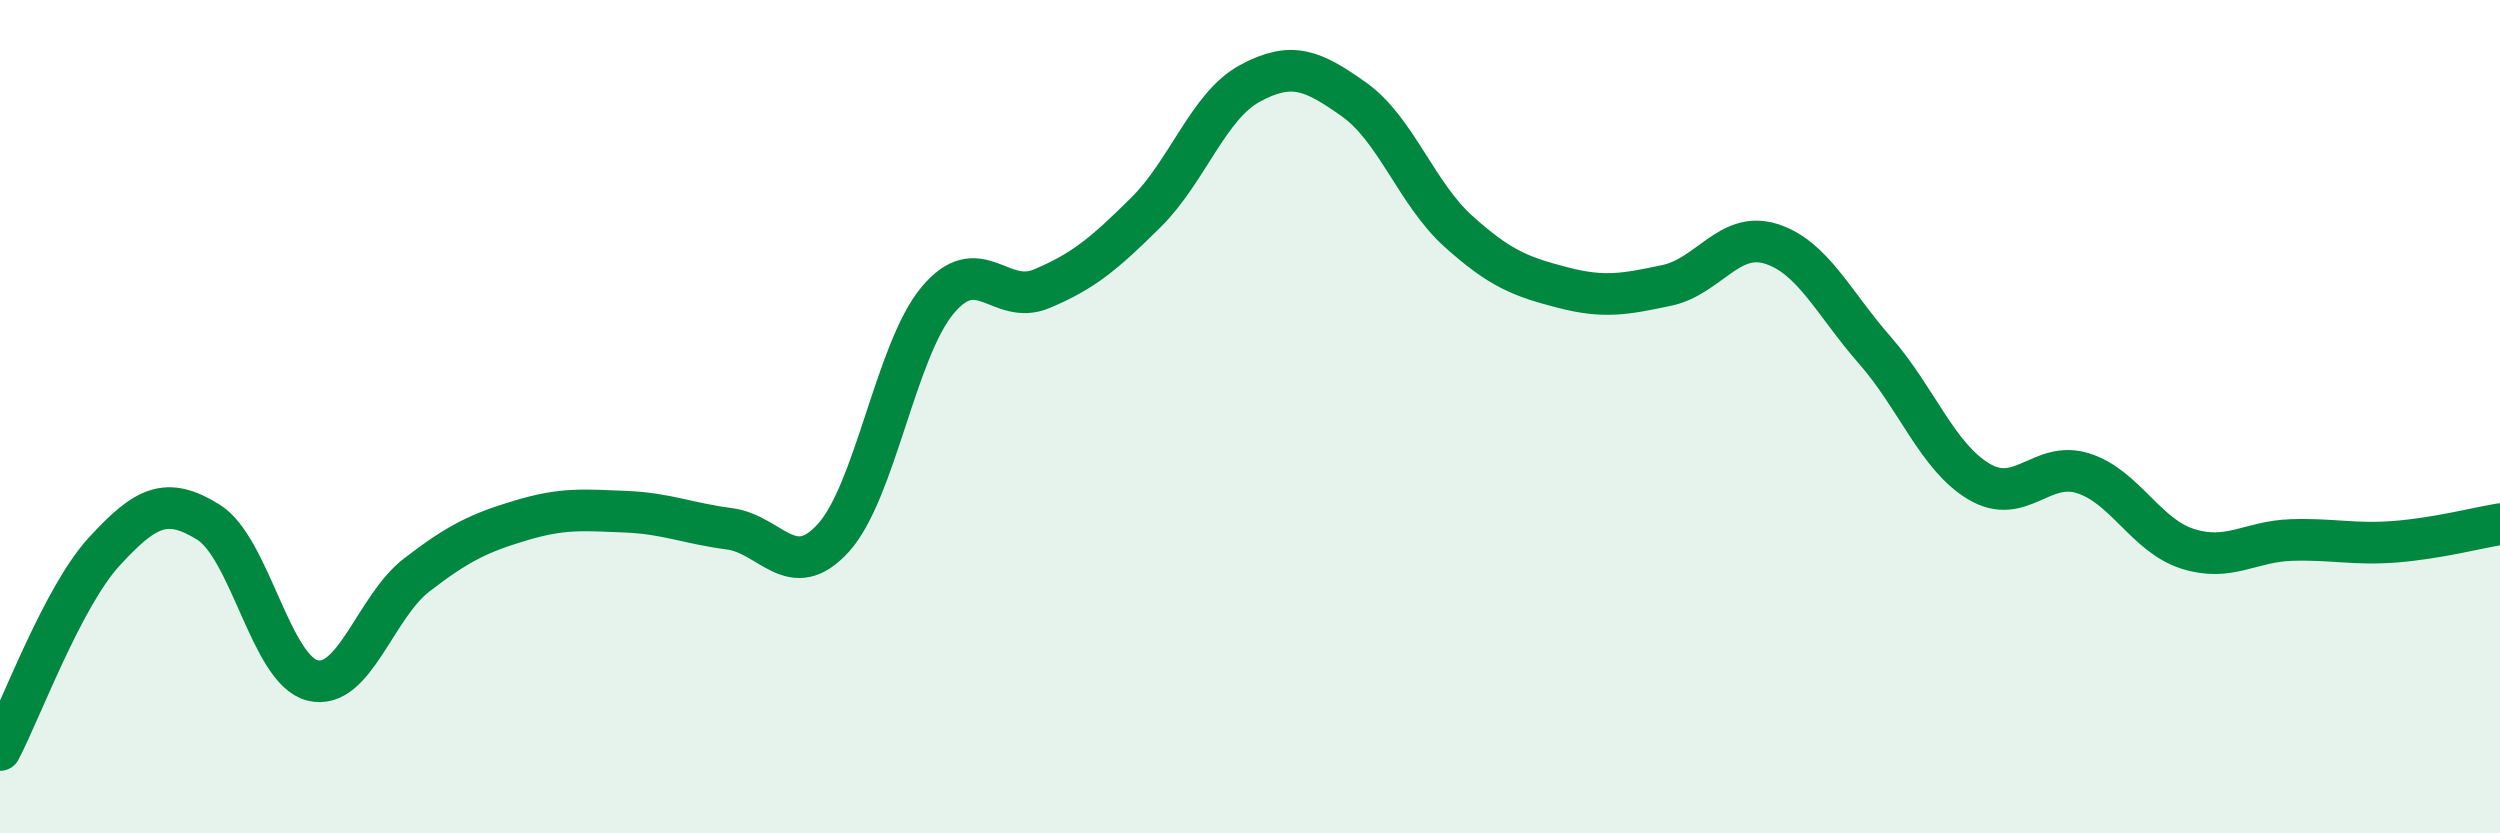 
    <svg width="60" height="20" viewBox="0 0 60 20" xmlns="http://www.w3.org/2000/svg">
      <path
        d="M 0,18 C 0.5,17.05 1.5,14.33 2.5,13.24 C 3.5,12.15 4,11.91 5,12.53 C 6,13.15 6.5,16.08 7.5,16.33 C 8.5,16.58 9,14.57 10,13.8 C 11,13.03 11.5,12.79 12.5,12.49 C 13.5,12.19 14,12.24 15,12.28 C 16,12.32 16.5,12.56 17.5,12.69 C 18.5,12.82 19,14.01 20,12.91 C 21,11.81 21.5,8.41 22.5,7.21 C 23.5,6.01 24,7.35 25,6.93 C 26,6.51 26.5,6.09 27.5,5.1 C 28.5,4.11 29,2.54 30,2 C 31,1.46 31.5,1.68 32.5,2.39 C 33.5,3.1 34,4.65 35,5.55 C 36,6.45 36.5,6.64 37.5,6.9 C 38.5,7.16 39,7.06 40,6.85 C 41,6.64 41.5,5.54 42.5,5.85 C 43.5,6.16 44,7.27 45,8.41 C 46,9.55 46.5,10.97 47.5,11.56 C 48.5,12.15 49,11.04 50,11.36 C 51,11.68 51.5,12.85 52.5,13.17 C 53.5,13.49 54,12.99 55,12.96 C 56,12.93 56.5,13.08 57.5,13 C 58.5,12.92 59.5,12.66 60,12.58L60 20L0 20Z"
        fill="#008740"
        opacity="0.1"
        stroke-linecap="round"
        stroke-linejoin="round"
      />
      <path
        d="M 0,18 C 0.5,17.05 1.5,14.33 2.5,13.24 C 3.5,12.15 4,11.91 5,12.53 C 6,13.15 6.5,16.08 7.5,16.33 C 8.5,16.58 9,14.57 10,13.8 C 11,13.03 11.5,12.79 12.5,12.49 C 13.5,12.19 14,12.24 15,12.28 C 16,12.32 16.5,12.56 17.5,12.69 C 18.5,12.82 19,14.01 20,12.91 C 21,11.81 21.5,8.41 22.5,7.21 C 23.5,6.01 24,7.35 25,6.93 C 26,6.51 26.5,6.09 27.5,5.1 C 28.5,4.11 29,2.54 30,2 C 31,1.46 31.5,1.68 32.5,2.39 C 33.5,3.1 34,4.65 35,5.55 C 36,6.45 36.5,6.64 37.5,6.9 C 38.5,7.16 39,7.06 40,6.85 C 41,6.64 41.5,5.54 42.5,5.85 C 43.5,6.16 44,7.27 45,8.41 C 46,9.55 46.5,10.97 47.5,11.56 C 48.5,12.15 49,11.04 50,11.36 C 51,11.68 51.5,12.85 52.5,13.17 C 53.5,13.49 54,12.99 55,12.96 C 56,12.93 56.5,13.08 57.5,13 C 58.5,12.92 59.5,12.66 60,12.58"
        stroke="#008740"
        stroke-width="1"
        fill="none"
        stroke-linecap="round"
        stroke-linejoin="round"
      />
    </svg>
  